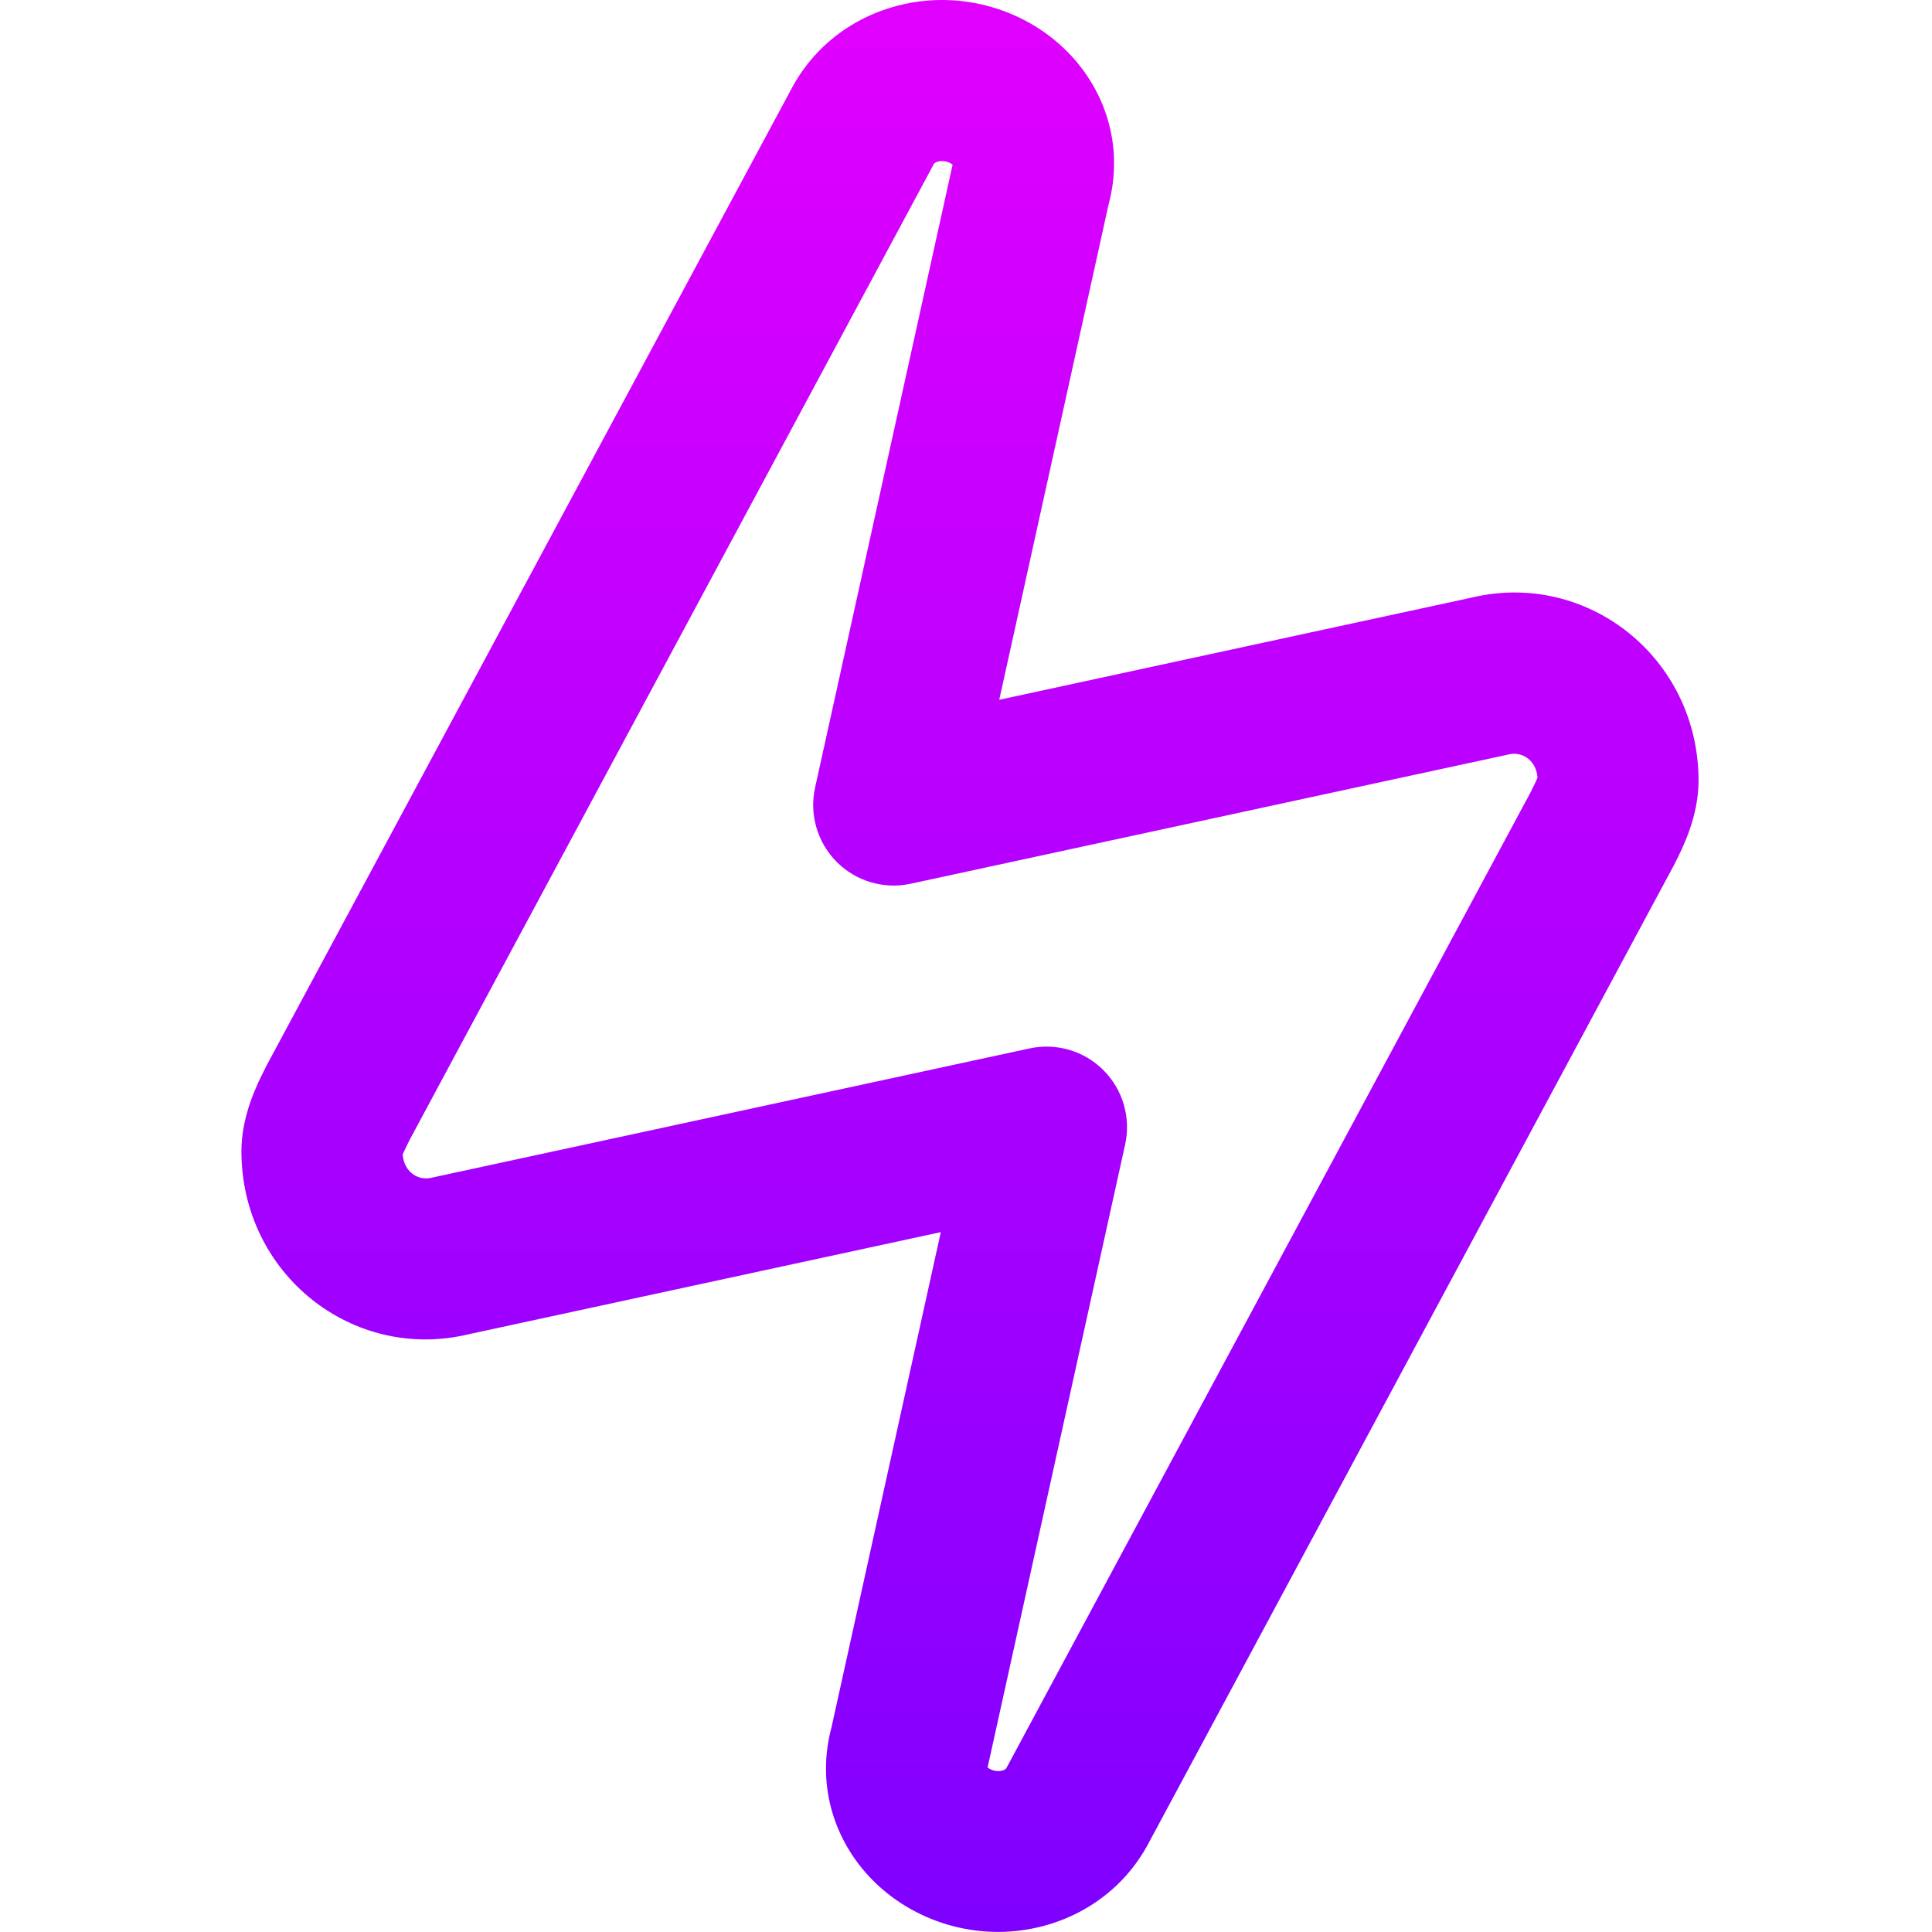 <svg fill="none" height="24" viewBox="0 0 24 24" width="24" xmlns="http://www.w3.org/2000/svg" xmlns:xlink="http://www.w3.org/1999/xlink"><linearGradient id="paint0_linear_1_7114" gradientUnits="userSpaceOnUse" x1="3" x2="3" y1="0" y2="24"><stop offset="0" stop-color="#e100ff"/><stop offset="1" stop-color="#7f00ff"/></linearGradient><path clip-rule="evenodd" d="m9.813 1.138c.395-.775 1.168-1.138 1.887-1.138.63 0 1.228.268 1.633.721.412.461.625 1.121.438 1.82l-1.358 6.152 5.862-1.268c1.439-.348 2.825.745 2.825 2.274 0 .448-.203.845-.288 1.013-.006.013-.012.024-.017.034-.003.006-.006.011-.009.017-.002.003-.003.006-.005.009l-6.494 12.089c-.395.775-1.168 1.138-1.887 1.138-.63 0-1.228-.268-1.633-.721-.412-.461-.625-1.121-.438-1.82l1.358-6.152-5.863 1.268c-1.439.348-2.825-.745-2.825-2.275 0-.448.203-.845.288-1.013.007-.013.012-.024.017-.034.004-.009.009-.017.013-.026zm1.793.892c-.003.003-.007.008-.012.018-.004.009-.009.017-.013.026l-6.493 12.087c-.023.045-.04.081-.056.114-.014.03-.024.052-.03.069.021.232.209.323.356.287.01-.003.021-.005.031-.007l7.4-1.6c.333-.072.68.03.92.272.24.241.341.589.268.921l-1.7 7.7c-.003.013-.006.026-.009.039.009.008.024.018.043.026.027.012.058.019.09.019.036 0 .063-.009.079-.018.007-.004.012-.008.015-.011.003-.003.007-.008.012-.018.003-.006.006-.012.009-.017.002-.003.003-.006.005-.009l6.493-12.087c.023-.045.04-.081.056-.114.014-.03.024-.052.03-.069-.021-.232-.209-.323-.356-.287-.01.003-.021.005-.031.007l-7.4 1.6c-.333.072-.68-.03-.92-.272-.24-.241-.341-.589-.268-.921l1.7-7.7c.003-.013.006-.026.009-.039-.009-.008-.024-.018-.043-.026-.027-.012-.058-.019-.09-.019-.036 0-.063.009-.079.018-.007.004-.012.008-.015.011zm7.501 7.602c0-0-0.0.001-.001.002zm-14.114 4.738c-0 0 0-.001 0-.002z" fill="url(#paint0_linear_1_7114)" fill-rule="evenodd"/></svg>